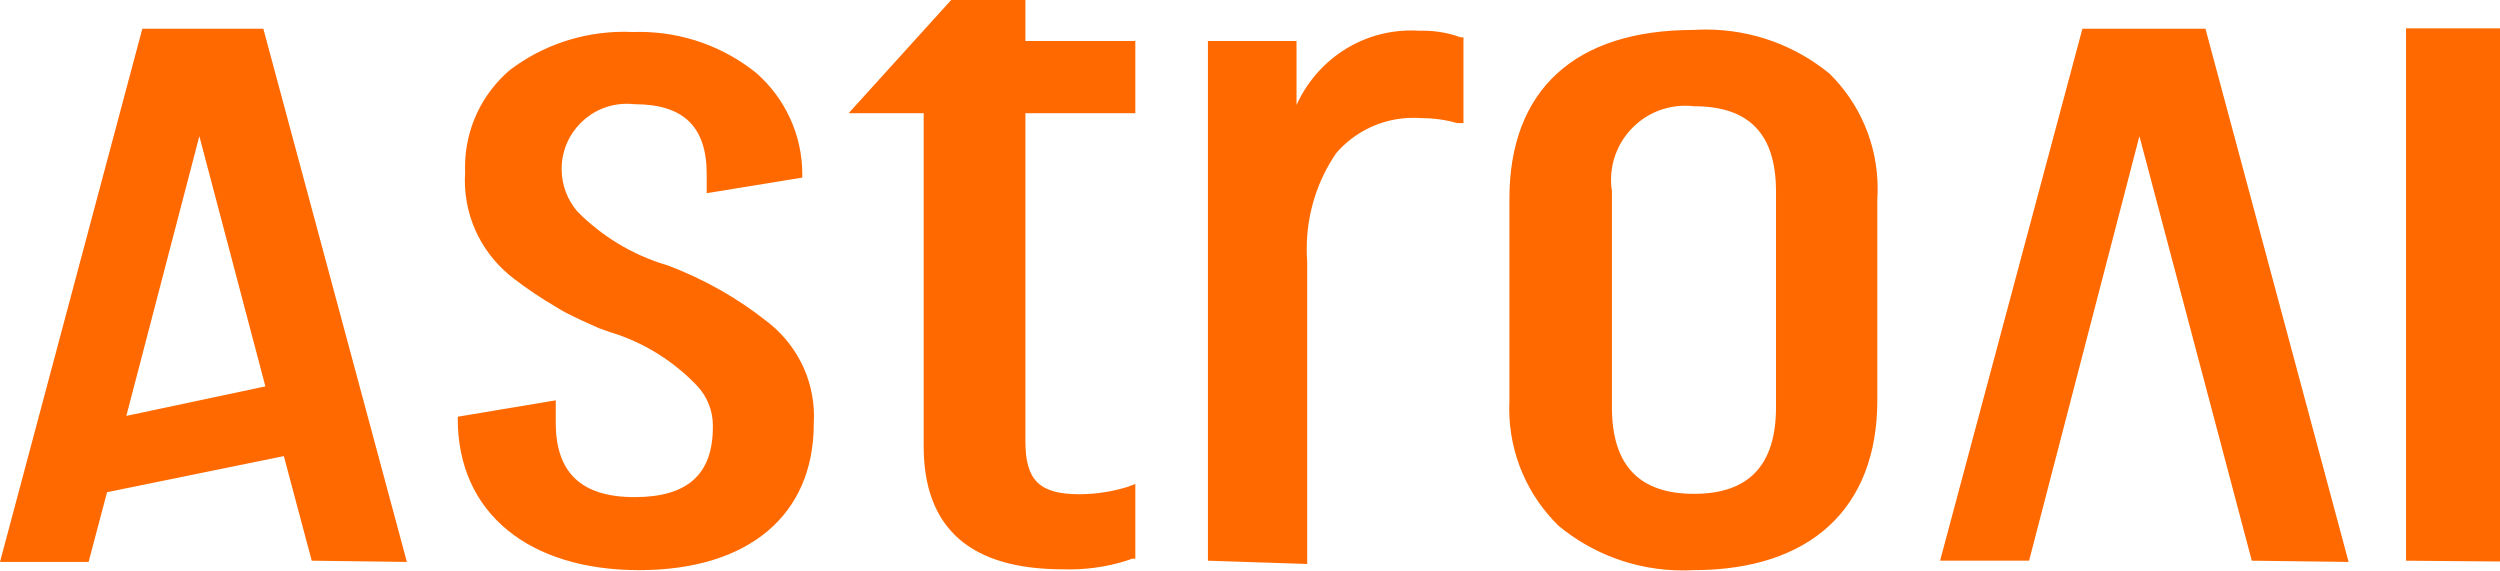 <!-- Generated by IcoMoon.io -->
<svg version="1.1" xmlns="http://www.w3.org/2000/svg" width="4487" height="1024" viewBox="0 0 4487 1024">
<g id="icomoon-ignore">
</g>
<path fill="#ff6900" d="M2797.412 943.758c-54.752-53.518-88.702-128.117-88.702-210.645 0-5.142 0.132-10.254 0.392-15.332l-0.029 0.712v-361.455c0-195.819 117.786-303.298 330.536-303.298 6.635-0.448 14.382-0.703 22.188-0.703 84.631 0 162.254 30.002 222.815 79.951l-0.598-0.479c53.101 52.588 85.98 125.513 85.98 206.116 0 6.478-0.212 12.907-0.631 19.28l0.046-0.867v361.455c0 193.61-119.994 304.771-329.8 304.771-5.764 0.339-12.506 0.532-19.293 0.532-84.943 0-162.827-30.224-223.485-80.505l0.581 0.468zM2893.113 343.787v387.221c0 104.535 49.323 155.33 147.232 155.33s147.232-50.795 147.232-155.33v-387.221c0-103.063-47.85-153.121-147.232-153.121-4.689-0.585-10.115-0.919-15.62-0.919-73.589 0-133.245 59.656-133.245 133.245 0 7.341 0.594 14.544 1.736 21.563l-0.103-0.768zM1657.835 809.777v-606.597h-134.717l184.040-203.18h133.245v73.616h197.291v129.564h-197.291v588.929c0 69.935 25.029 94.965 97.173 94.965 31.607-0.149 61.969-5.255 90.421-14.578l-2.082 0.59 11.779-4.417v133.981h-5.153c-33.786 12.255-72.782 19.341-113.433 19.341-4.12 0-8.222-0.073-12.306-0.217l0.592 0.017c-165.636 0-249.559-73.616-249.559-220.848zM821.556 755.301v-7.362l175.942-29.446v40.489c0 89.075 45.642 133.245 141.343 133.245s140.607-41.225 140.607-125.884c0.018-0.718 0.028-1.563 0.028-2.41 0-27.542-10.651-52.596-28.059-71.268l0.057 0.062c-41.805-43.952-94.383-77.272-153.516-95.75l-2.55-0.687-20.613-7.362c-33.127-14.723-58.893-26.502-73.616-36.072-29.752-17.344-54.99-34.367-79.064-52.833l1.767 1.301c-54.585-40.678-89.556-105.047-89.556-177.584 0-5.121 0.174-10.201 0.517-15.235l-0.037 0.681c-0.117-2.739-0.184-5.951-0.184-9.18 0-69.961 31.38-132.593 80.833-174.588l0.328-0.272c56.324-42.525 127.511-68.11 204.673-68.11 5.689 0 11.346 0.139 16.968 0.414l-0.792-0.031c3.235-0.112 7.038-0.176 10.856-0.176 79.768 0 153.037 27.822 210.634 74.292l-0.641-0.5c50.696 44.616 82.515 109.643 82.515 182.102 0 1.976-0.024 3.946-0.071 5.911l0.006-0.291-171.526 27.974v-33.863c0-86.131-41.961-125.884-130.301-125.884-3.915-0.464-8.449-0.729-13.046-0.729-64.645 0-117.050 52.405-117.050 117.050 0 29.339 10.794 56.156 28.628 76.698l-0.123-0.144c43.751 44.084 98.268 77.423 159.282 95.747l2.674 0.69c66.718 25.456 124.383 58.486 175.895 98.989l-1.425-1.080c53.606 39.413 88.008 102.235 88.008 173.093 0 4.628-0.147 9.223-0.436 13.778l0.032-0.622c0 164.164-117.050 262.809-313.605 262.809s-325.383-101.59-325.383-271.643zM4041.524 1006.332l-201.708-761.927-198.027 761.927h-159.747l255.448-954.801h220.848l256.92 957.009zM559.482 1006.332l-50.059-187.721-317.285 64.782-33.127 125.147h-159.011l255.448-957.009h217.168l257.656 957.009zM226.738 746.467l249.559-53.004-118.522-449.058zM4318.321 1006.332v-955.537h172.262v957.009zM2167.994 1006.332v-932.716h159.011v114.841c35.966-79.461 114.562-133.746 205.836-133.746 5.282 0 10.522 0.182 15.713 0.539l-0.701-0.039c1.812-0.059 3.943-0.093 6.081-0.093 24.231 0 47.446 4.352 68.905 12.317l-1.37-0.445h5.153v153.858h-11.779c-19.151-5.608-41.152-8.834-63.906-8.834-0.049 0-0.098 0-0.147 0h0.007c-4.188-0.341-9.066-0.535-13.99-0.535-55.147 0-104.605 24.352-138.209 62.89l-0.187 0.219c-33.253 48.265-53.111 107.995-53.111 172.363 0 7.995 0.306 15.919 0.908 23.76l-0.064-1.041v542.551z"></path>
</svg>

